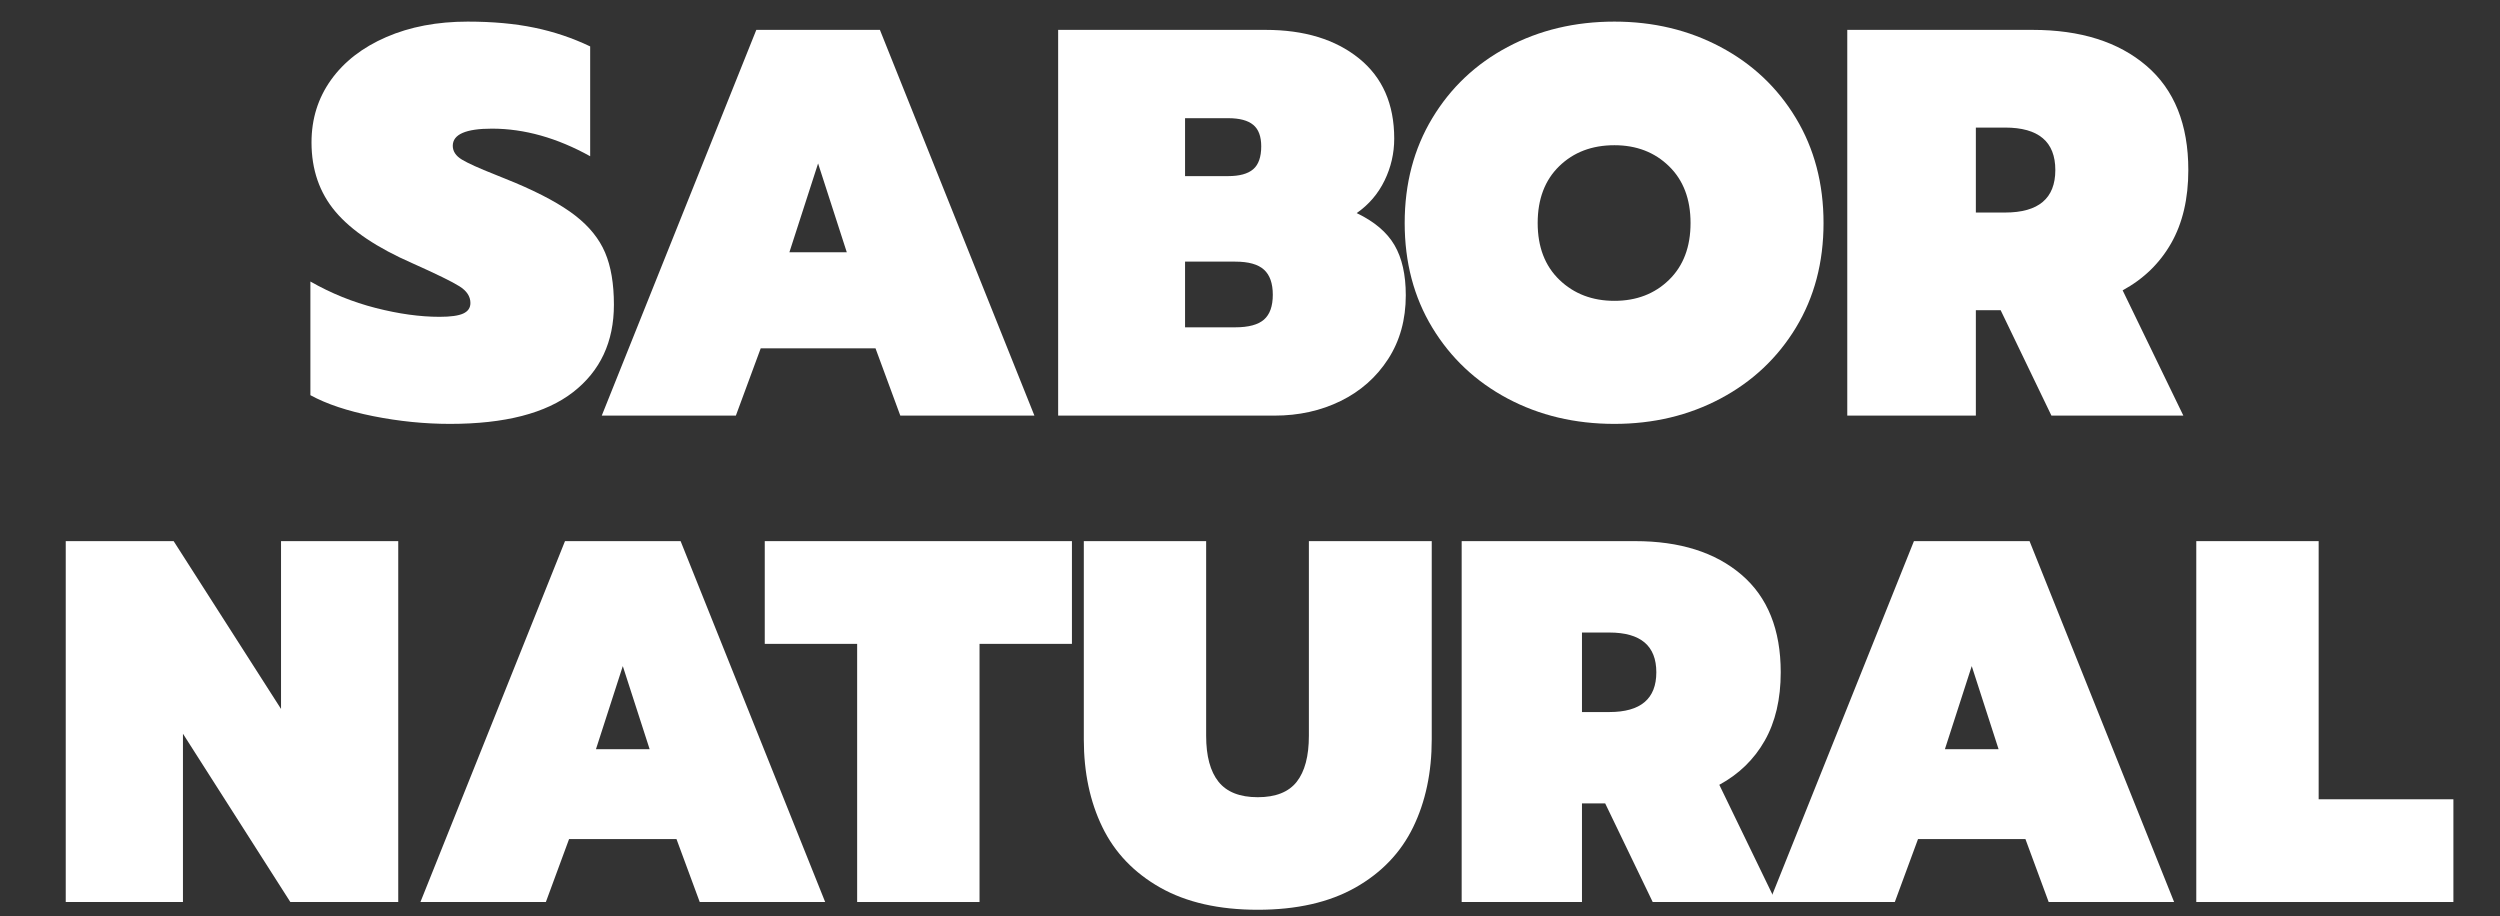 <svg version="1.0" preserveAspectRatio="xMidYMid meet" height="480" viewBox="0 0 982.5 360" zoomAndPan="magnify" width="1310" xmlns:xlink="http://www.w3.org/1999/xlink" xmlns="http://www.w3.org/2000/svg"><rect x="0" y="0" width="982.5" height="360" fill="#333333" stroke="none"/><defs><g></g></defs><g fill-opacity="1" fill="#ffffff"><g transform="translate(118.735, 163.338)"><g><path d="M 58.125 3.25 C 48.145 3.25 38.094 2.238 27.969 0.219 C 17.852 -1.801 9.613 -4.551 3.25 -8.031 L 3.25 -52.703 C 11.344 -48.078 19.906 -44.609 28.938 -42.297 C 37.977 -39.984 46.332 -38.828 54 -38.828 C 58.344 -38.828 61.453 -39.258 63.328 -40.125 C 65.203 -40.988 66.141 -42.363 66.141 -44.25 C 66.141 -46.844 64.691 -49.039 61.797 -50.844 C 58.91 -52.656 52.77 -55.66 43.375 -59.859 C 29.5 -65.93 19.414 -72.688 13.125 -80.125 C 6.832 -87.57 3.688 -96.648 3.688 -107.359 C 3.688 -116.609 6.25 -124.812 11.375 -131.969 C 16.508 -139.125 23.738 -144.723 33.062 -148.766 C 42.395 -152.816 53.062 -154.844 65.062 -154.844 C 74.895 -154.844 83.641 -154.047 91.297 -152.453 C 98.961 -150.867 106.266 -148.414 113.203 -145.094 L 113.203 -101.938 C 100.191 -109.164 87.328 -112.781 74.609 -112.781 C 64.336 -112.781 59.203 -110.535 59.203 -106.047 C 59.203 -103.879 60.395 -102.07 62.781 -100.625 C 65.164 -99.188 69.469 -97.238 75.688 -94.781 L 83.719 -91.516 C 93.977 -87.18 101.852 -82.879 107.344 -78.609 C 112.844 -74.348 116.75 -69.504 119.062 -64.078 C 121.375 -58.66 122.531 -51.832 122.531 -43.594 C 122.531 -28.988 117.18 -17.531 106.484 -9.219 C 95.785 -0.906 79.664 3.25 58.125 3.25 Z M 58.125 3.25"></path></g></g></g><g fill-opacity="1" fill="#ffffff"><g transform="translate(233.243, 163.338)"><g><path d="M 63.984 -151.594 L 112.562 -151.594 L 173.281 0 L 120.578 0 L 110.828 -26.453 L 65.719 -26.453 L 55.953 0 L 3.25 0 Z M 99.547 -64.188 L 88.266 -99.109 L 76.984 -64.188 Z M 99.547 -64.188"></path></g></g></g><g fill-opacity="1" fill="#ffffff"><g transform="translate(408.258, 163.338)"><g><path d="M 7.594 -151.594 L 89.141 -151.594 C 104.316 -151.594 116.531 -147.867 125.781 -140.422 C 135.039 -132.973 139.672 -122.457 139.672 -108.875 C 139.672 -103.094 138.406 -97.598 135.875 -92.391 C 133.344 -87.18 129.691 -82.914 124.922 -79.594 C 131.859 -76.27 136.805 -72.078 139.766 -67.016 C 142.734 -61.953 144.219 -55.375 144.219 -47.281 C 144.219 -37.738 141.906 -29.391 137.281 -22.234 C 132.656 -15.078 126.438 -9.582 118.625 -5.75 C 110.82 -1.914 102.148 0 92.609 0 L 7.594 0 Z M 74.391 -94.125 C 78.867 -94.125 82.156 -95.023 84.25 -96.828 C 86.352 -98.641 87.406 -101.641 87.406 -105.828 C 87.406 -109.734 86.352 -112.551 84.25 -114.281 C 82.156 -116.02 78.867 -116.891 74.391 -116.891 L 57.469 -116.891 L 57.469 -94.125 Z M 77.203 -34.703 C 82.41 -34.703 86.172 -35.711 88.484 -37.734 C 90.797 -39.754 91.953 -43.008 91.953 -47.5 C 91.953 -51.977 90.797 -55.266 88.484 -57.359 C 86.172 -59.461 82.41 -60.516 77.203 -60.516 L 57.469 -60.516 L 57.469 -34.703 Z M 77.203 -34.703"></path></g></g></g><g fill-opacity="1" fill="#ffffff"><g transform="translate(548.791, 163.338)"><g><path d="M 85.672 3.25 C 70.191 3.25 56.195 -0.07 43.688 -6.719 C 31.188 -13.375 21.32 -22.664 14.094 -34.594 C 6.863 -46.52 3.25 -60.219 3.25 -75.688 C 3.25 -91.156 6.863 -104.891 14.094 -116.891 C 21.32 -128.891 31.188 -138.211 43.688 -144.859 C 56.195 -151.516 70.191 -154.844 85.672 -154.844 C 100.992 -154.844 114.906 -151.516 127.406 -144.859 C 139.914 -138.211 149.785 -128.891 157.016 -116.891 C 164.242 -104.891 167.859 -91.156 167.859 -75.688 C 167.859 -60.219 164.242 -46.52 157.016 -34.594 C 149.785 -22.664 139.914 -13.375 127.406 -6.719 C 114.906 -0.07 100.992 3.25 85.672 3.25 Z M 85.672 -45.109 C 94.336 -45.109 101.488 -47.852 107.125 -53.344 C 112.77 -58.844 115.594 -66.289 115.594 -75.688 C 115.594 -85.082 112.77 -92.523 107.125 -98.016 C 101.488 -103.516 94.336 -106.266 85.672 -106.266 C 76.848 -106.266 69.613 -103.516 63.969 -98.016 C 58.332 -92.523 55.516 -85.082 55.516 -75.688 C 55.516 -66.289 58.367 -58.844 64.078 -53.344 C 69.797 -47.852 76.992 -45.109 85.672 -45.109 Z M 85.672 -45.109"></path></g></g></g><g fill-opacity="1" fill="#ffffff"><g transform="translate(718.385, 163.338)"><g><path d="M 7.594 -151.594 L 80.453 -151.594 C 99.254 -151.594 114.148 -146.895 125.141 -137.5 C 136.129 -128.102 141.625 -114.441 141.625 -96.516 C 141.625 -85.234 139.379 -75.648 134.891 -67.766 C 130.41 -59.891 124.051 -53.711 115.812 -49.234 L 139.672 0 L 87.828 0 L 67.875 -41.422 L 58.125 -41.422 L 58.125 0 L 7.594 0 Z M 69.609 -79.812 C 82.773 -79.812 89.359 -85.379 89.359 -96.516 C 89.359 -107.641 82.773 -113.203 69.609 -113.203 L 58.125 -113.203 L 58.125 -79.812 Z M 69.609 -79.812"></path></g></g></g><g fill-opacity="1" fill="#ffffff"><g transform="translate(18.743, 354.491)"><g><path d="M 7.094 -141.828 L 49.5 -141.828 L 91.703 -75.875 L 91.703 -141.828 L 137.766 -141.828 L 137.766 0 L 95.359 0 L 53.156 -66.141 L 53.156 0 L 7.094 0 Z M 7.094 -141.828"></path></g></g></g><g fill-opacity="1" fill="#ffffff"><g transform="translate(162.182, 354.491)"><g><path d="M 59.859 -141.828 L 105.297 -141.828 L 162.109 0 L 112.812 0 L 103.672 -24.75 L 61.469 -24.75 L 52.344 0 L 3.047 0 Z M 93.125 -60.062 L 82.578 -92.719 L 72.031 -60.062 Z M 93.125 -60.062"></path></g></g></g><g fill-opacity="1" fill="#ffffff"><g transform="translate(300.548, 354.491)"><g><path d="M 36.312 -101.453 L 0 -101.453 L 0 -141.828 L 120.719 -141.828 L 120.719 -101.453 L 84.406 -101.453 L 84.406 0 L 36.312 0 Z M 36.312 -101.453"></path></g></g></g><g fill-opacity="1" fill="#ffffff"><g transform="translate(419.844, 354.491)"><g><path d="M 74.453 3.047 C 59.172 3.047 46.391 0.141 36.109 -5.672 C 25.828 -11.492 18.254 -19.41 13.391 -29.422 C 8.523 -39.43 6.094 -50.926 6.094 -63.906 L 6.094 -141.828 L 54.172 -141.828 L 54.172 -65.328 C 54.172 -57.348 55.789 -51.328 59.031 -47.266 C 62.281 -43.211 67.422 -41.188 74.453 -41.188 C 81.492 -41.188 86.602 -43.211 89.781 -47.266 C 92.957 -51.328 94.547 -57.348 94.547 -65.328 L 94.547 -141.828 L 142.828 -141.828 L 142.828 -63.906 C 142.828 -50.926 140.395 -39.43 135.531 -29.422 C 130.664 -19.41 123.094 -11.492 112.812 -5.672 C 102.531 0.141 89.742 3.047 74.453 3.047 Z M 74.453 3.047"></path></g></g></g><g fill-opacity="1" fill="#ffffff"><g transform="translate(567.341, 354.491)"><g><path d="M 7.094 -141.828 L 75.266 -141.828 C 92.848 -141.828 106.781 -137.426 117.062 -128.625 C 127.344 -119.832 132.484 -107.051 132.484 -90.281 C 132.484 -79.727 130.383 -70.766 126.188 -63.391 C 122 -56.023 116.051 -50.25 108.344 -46.062 L 130.656 0 L 82.172 0 L 63.5 -38.75 L 54.375 -38.75 L 54.375 0 L 7.094 0 Z M 65.125 -74.656 C 77.438 -74.656 83.594 -79.863 83.594 -90.281 C 83.594 -100.695 77.438 -105.906 65.125 -105.906 L 54.375 -105.906 L 54.375 -74.656 Z M 65.125 -74.656"></path></g></g></g><g fill-opacity="1" fill="#ffffff"><g transform="translate(692.317, 354.491)"><g><path d="M 59.859 -141.828 L 105.297 -141.828 L 162.109 0 L 112.812 0 L 103.672 -24.75 L 61.469 -24.75 L 52.344 0 L 3.047 0 Z M 93.125 -60.062 L 82.578 -92.719 L 72.031 -60.062 Z M 93.125 -60.062"></path></g></g></g><g fill-opacity="1" fill="#ffffff"><g transform="translate(856.044, 354.491)"><g><path d="M 7.094 -141.828 L 55.188 -141.828 L 55.188 -40.375 L 108.141 -40.375 L 108.141 0 L 7.094 0 Z M 7.094 -141.828"></path></g></g></g></svg>